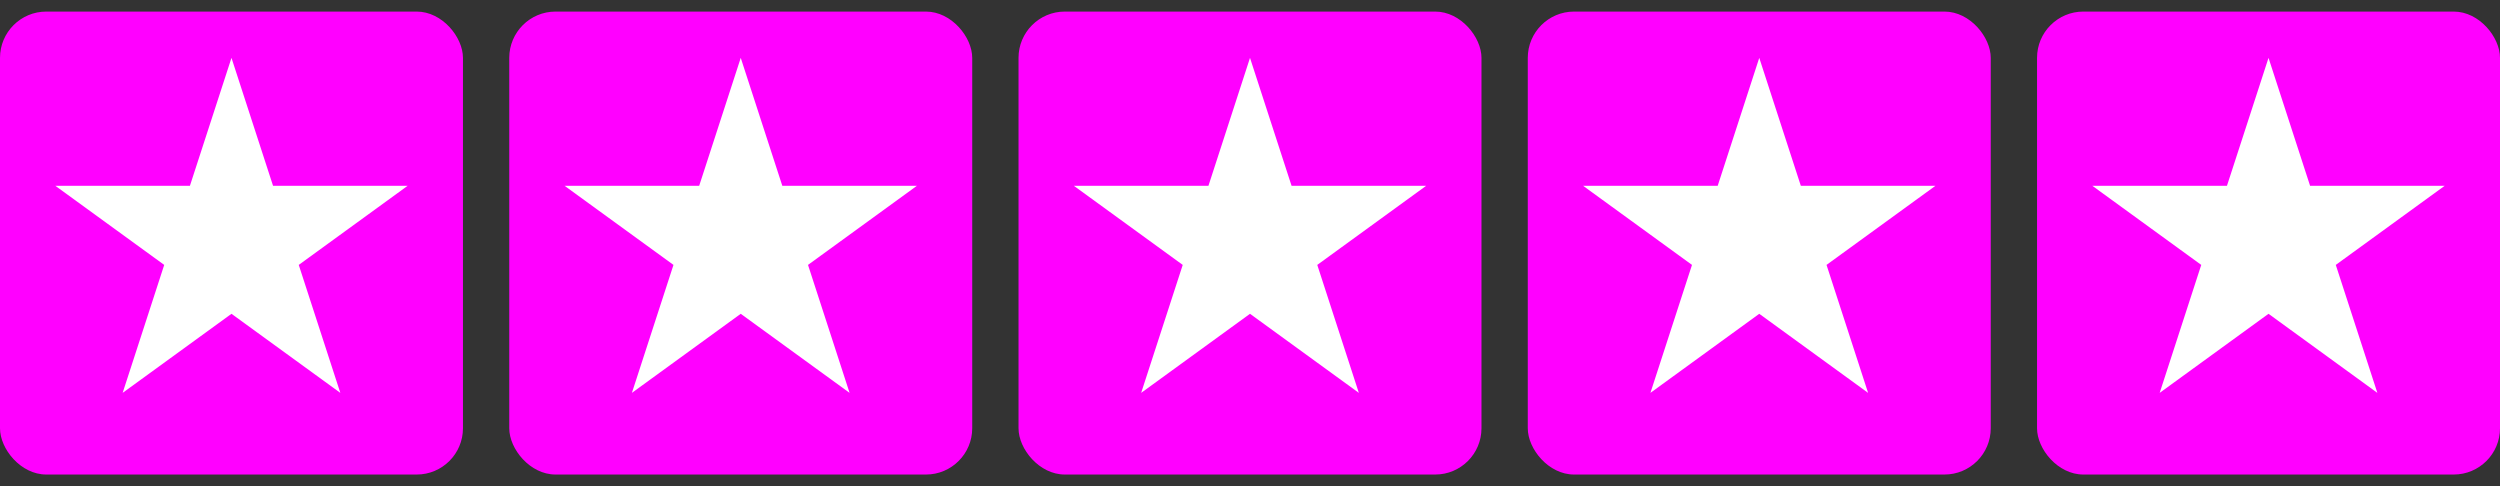 <svg xmlns="http://www.w3.org/2000/svg" width="108" height="21" viewBox="0 0 108 21" fill="none"><rect x="0" y="0" width="108" height="21" fill="#333333" stroke="none"/><rect y="0.5" width="20" height="20" rx="2" fill="#FF00FF"></rect><path d="M10 2.5L11.796 8.028H17.608L12.906 11.444L14.702 16.972L10 13.556L5.298 16.972L7.094 11.444L2.392 8.028H8.204L10 2.5Z" fill="white"></path><rect x="22" y="0.5" width="20" height="20" rx="2" fill="#FF00FF"></rect><path d="M32 2.5L33.796 8.028H39.608L34.906 11.444L36.702 16.972L32 13.556L27.298 16.972L29.094 11.444L24.392 8.028H30.204L32 2.5Z" fill="white"></path><rect x="44" y="0.5" width="20" height="20" rx="2" fill="#FF00FF"></rect><path d="M54 2.5L55.796 8.028H61.608L56.906 11.444L58.702 16.972L54 13.556L49.298 16.972L51.094 11.444L46.392 8.028H52.204L54 2.5Z" fill="white"></path><rect x="66" y="0.5" width="20" height="20" rx="2" fill="#FF00FF"></rect><path d="M76 2.5L77.796 8.028H83.609L78.906 11.444L80.702 16.972L76 13.556L71.298 16.972L73.094 11.444L68.391 8.028H74.204L76 2.5Z" fill="white"></path><rect x="88" y="0.5" width="20" height="20" rx="2" fill="#FF00FF"></rect><path d="M98 2.5L99.796 8.028H105.608L100.906 11.444L102.702 16.972L98 13.556L93.298 16.972L95.094 11.444L90.391 8.028H96.204L98 2.5Z" fill="white"></path></svg>